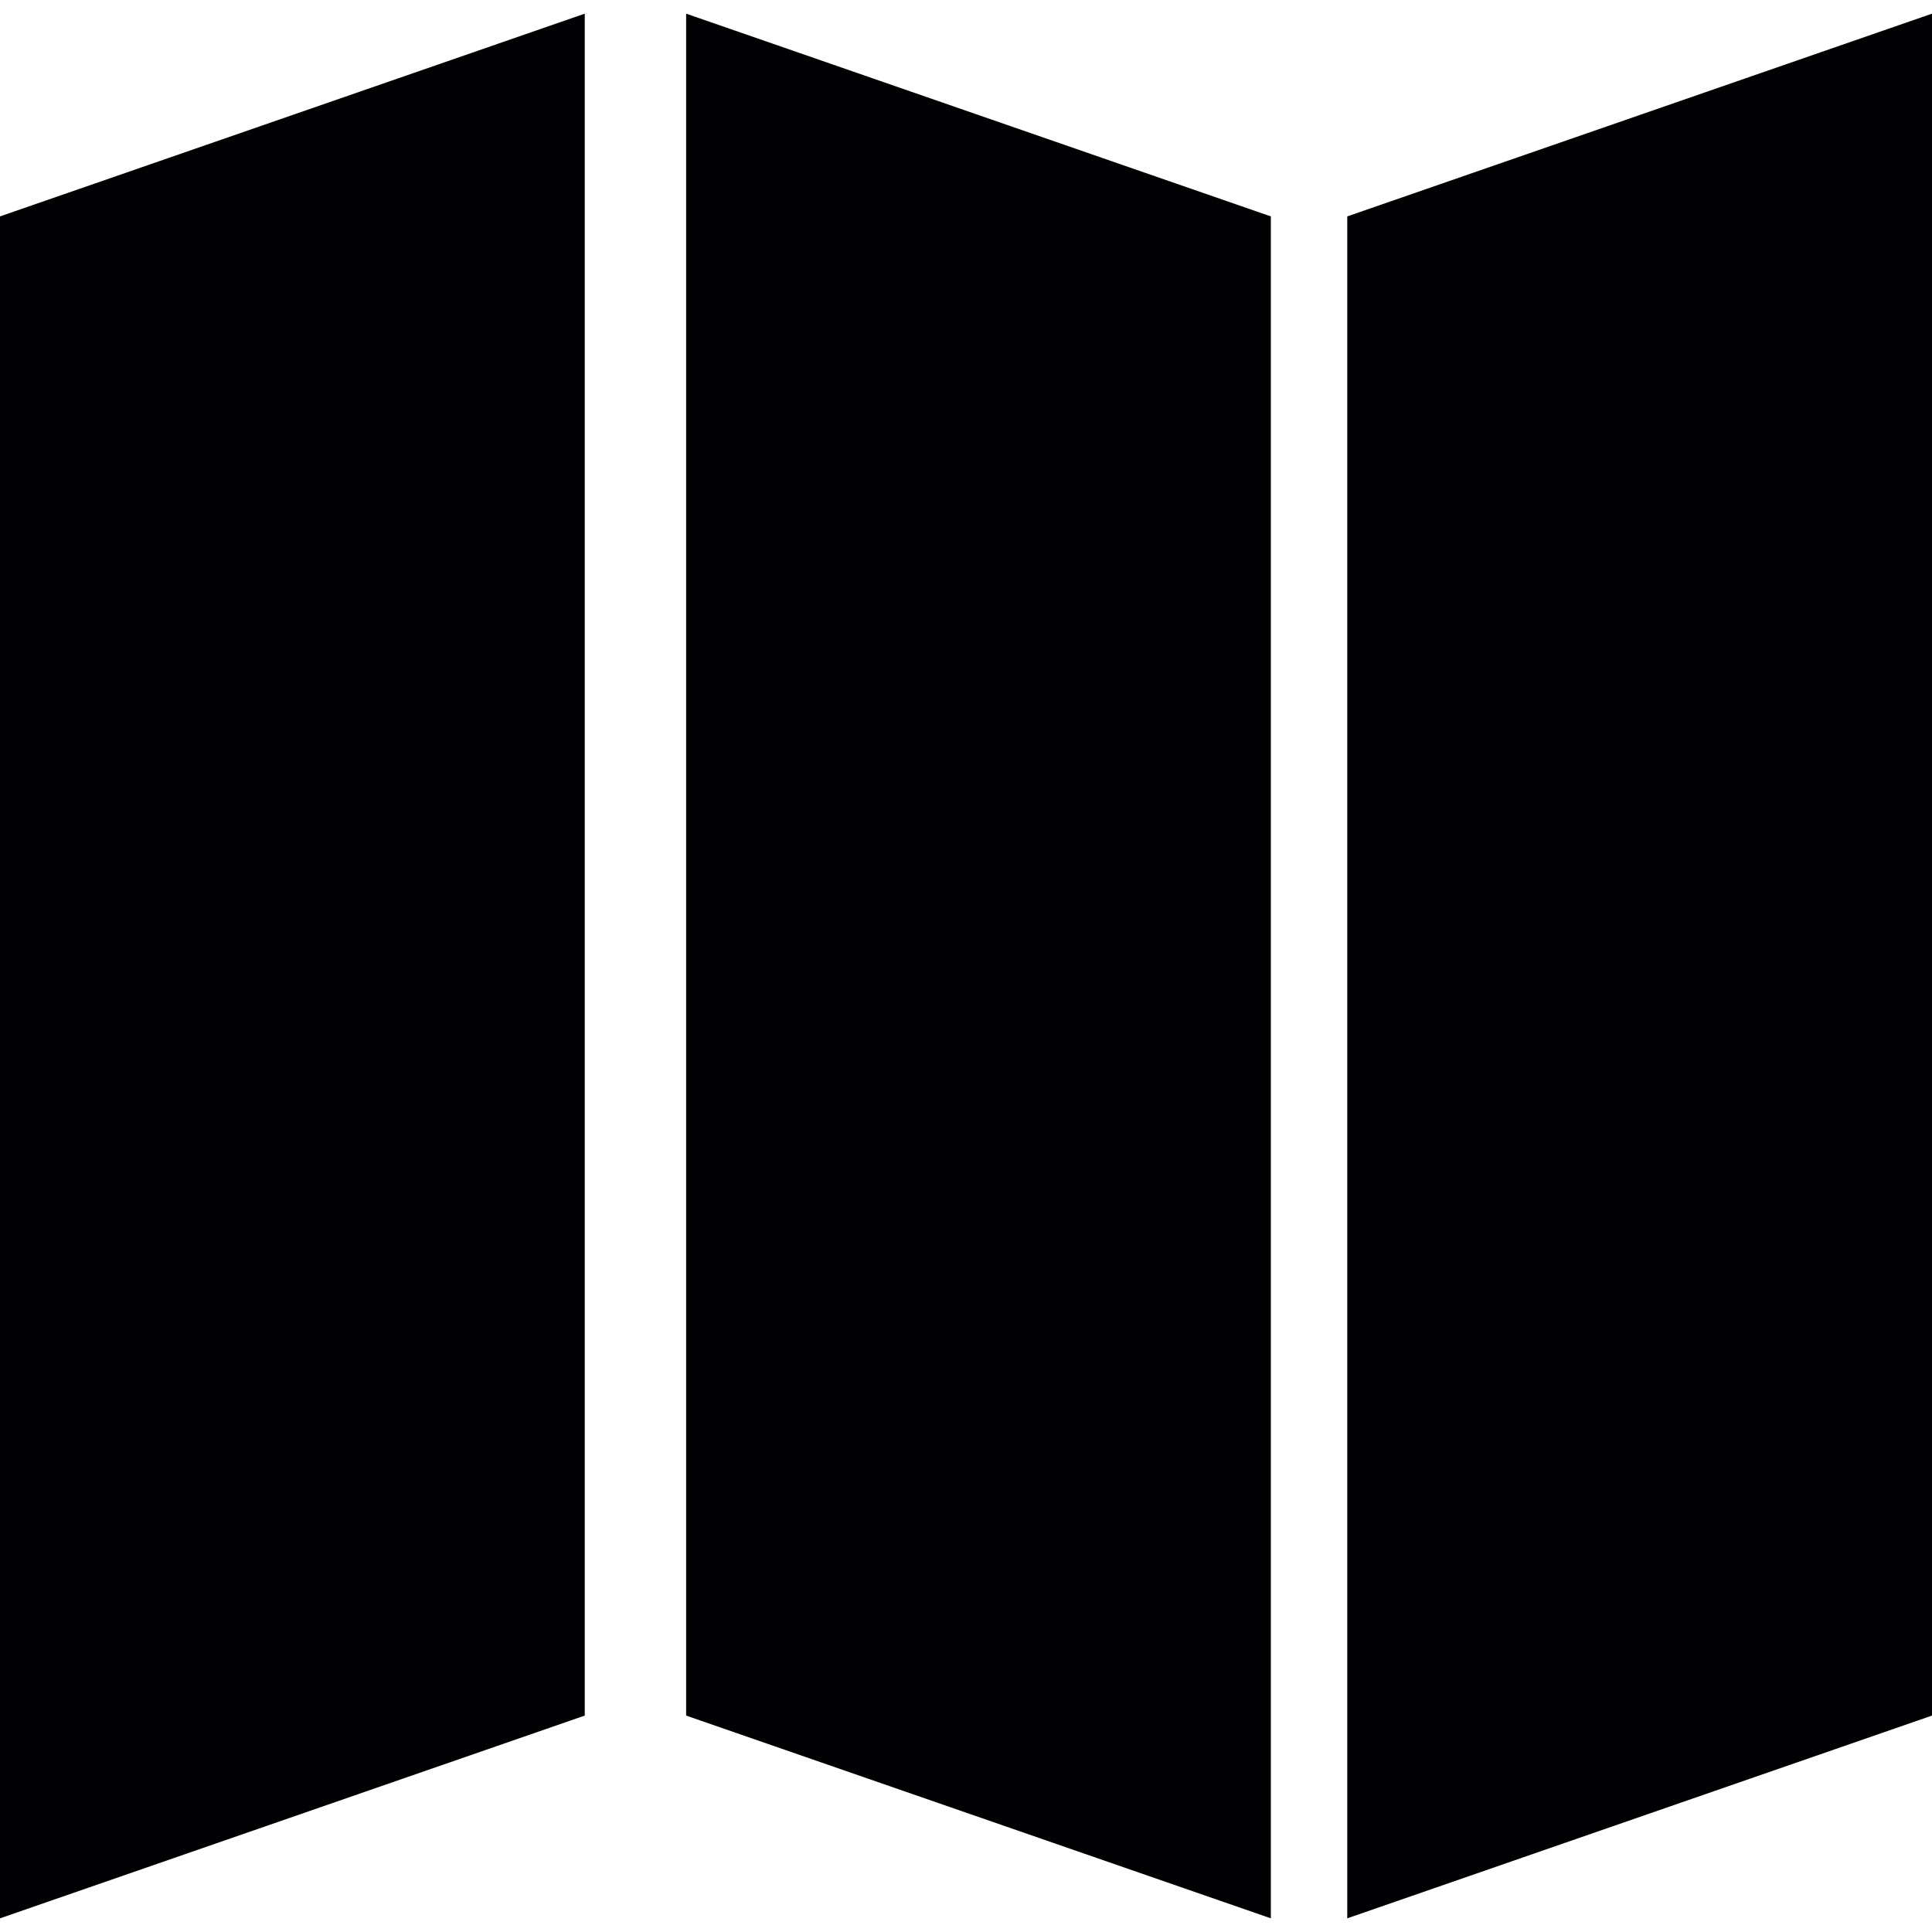 <?xml version="1.0" encoding="iso-8859-1"?>
<!-- Uploaded to: SVG Repo, www.svgrepo.com, Generator: SVG Repo Mixer Tools -->
<svg height="800px" width="800px" version="1.1" id="Capa_1" xmlns="http://www.w3.org/2000/svg" xmlns:xlink="http://www.w3.org/1999/xlink" 
	 viewBox="0 0 301.751 301.751" xml:space="preserve">
<g>
	<polygon style="fill:#010002;" points="91.329,267.951 0,299.617 0,33.799 91.329,2.133 	"/>
	<polygon style="fill:#010002;" points="107.165,2.133 198.488,33.799 198.488,299.617 107.165,267.951 	"/>
	<polygon style="fill:#010002;" points="301.751,267.951 210.422,299.617 210.422,33.799 301.751,2.133 	"/>
</g>
</svg>